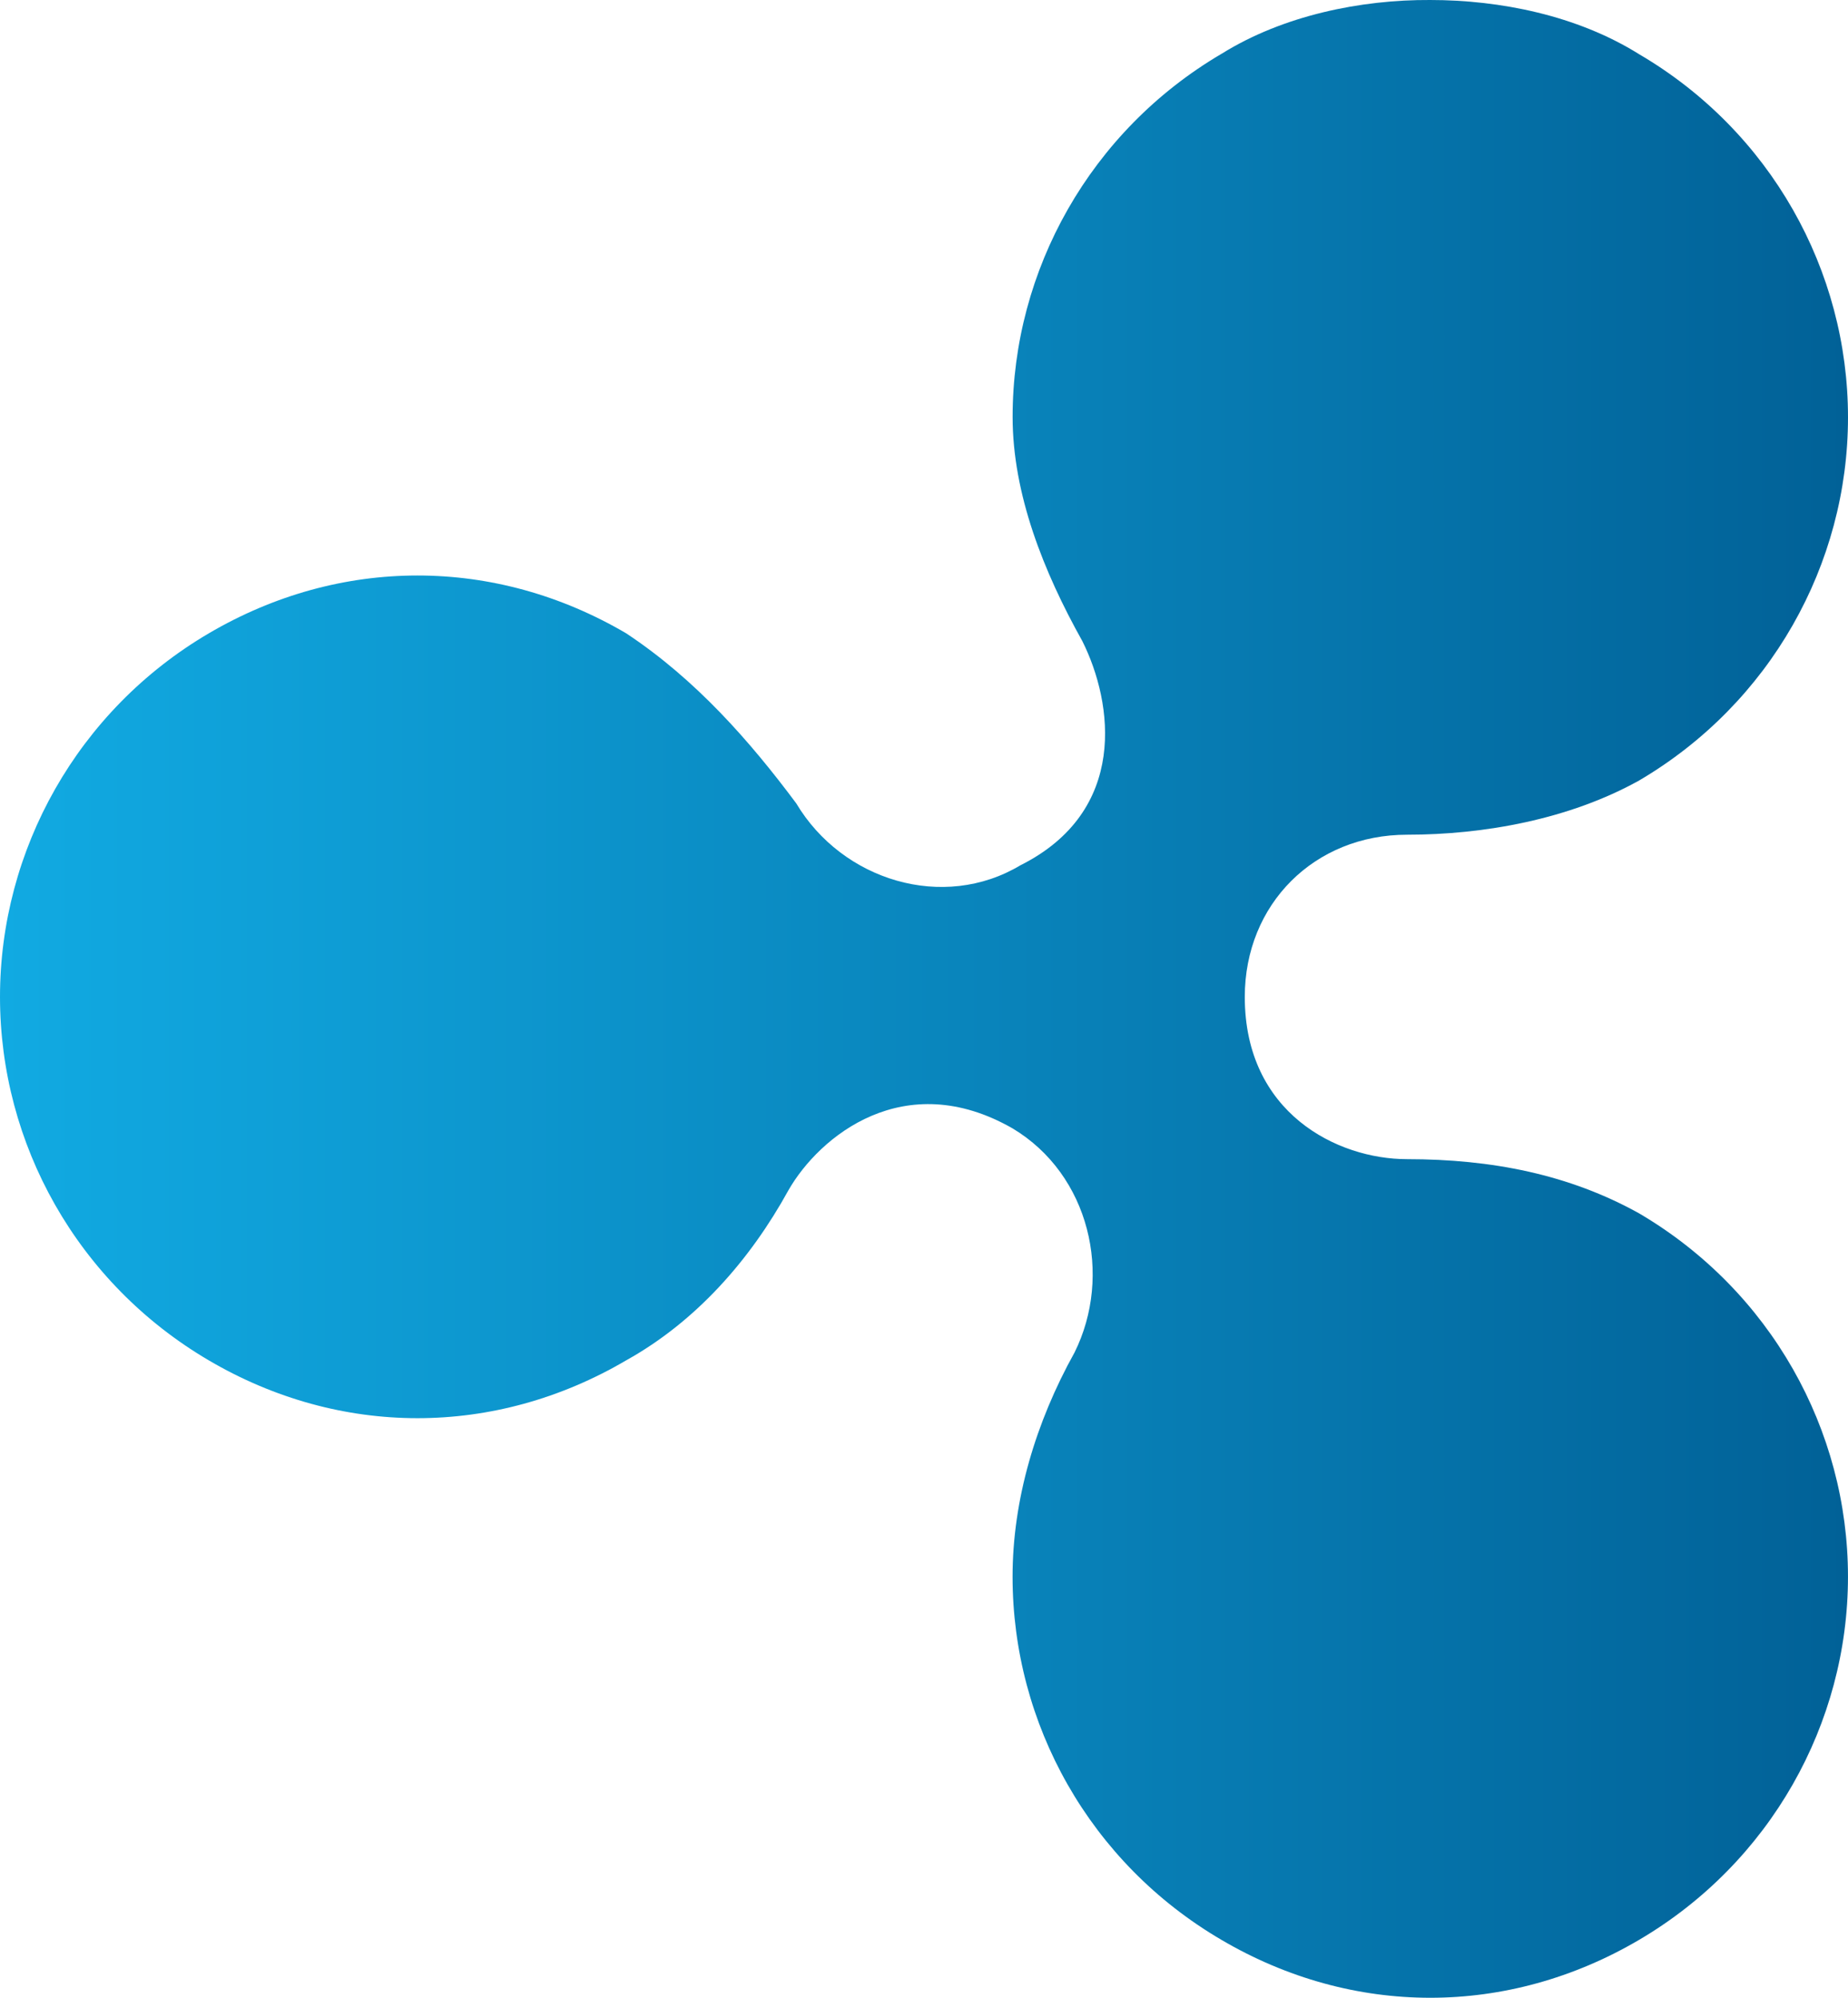<svg xmlns="http://www.w3.org/2000/svg" xmlns:xlink="http://www.w3.org/1999/xlink" id="b07d65b9-a634-433f-aa5d-4fbfe4d5723f" data-name="Layer 1" viewBox="0 0 2312.5 2500"><defs><style>.aaa9490e-344e-41df-a096-3bf3dd18ea04{fill:url(#a53acb11-f916-466c-9117-b5b715b8ec88);}</style><linearGradient id="a53acb11-f916-466c-9117-b5b715b8ec88" x1="305" y1="1270" x2="2155" y2="1270" gradientTransform="matrix(1.25, 0, 0, -1.25, -287.5, 2837.5)" gradientUnits="userSpaceOnUse"><stop offset="0" stop-color="#11aae2"></stop><stop offset="0.59" stop-color="#0880b7"></stop><stop offset="1" stop-color="#016197"></stop></linearGradient></defs><path class="aaa9490e-344e-41df-a096-3bf3dd18ea04" d="M1622.41,67.26c-164.26,96.5-261.52,270.77-261.52,454.53,0,96.5,38.75,193.75,87.26,280.51,38.75,77.5,57.75,212.76-77.5,280.51-96.51,57.75-222.77,19.25-280.52-77.5-57.77-77.5-125.52-155-212.78-212.76-164.26-96.5-358-96.5-522.31,0s-261.29,271.2-261.29,455,96.51,358,261.25,454.78c164.26,96.5,358,96.5,522.31,0,87.26-48.5,155-125.5,203-212.76,38.75-67.75,145.26-155,280.52-77.5,96.51,57.74,125.51,184,77.5,280.51-48.5,87.25-77.5,184-77.5,280.51,0,184,96.51,358,261.53,454.53,164.26,96.5,358,96.5,522.31,0s261.55-270.77,261.55-454.53-96.76-358-261.52-454.78c-87.27-48.5-184-67.75-290.29-67.75-87.27,0-203-57.74-203-203,0-116.25,87.26-203,203-203,96.51,0,203-19.25,290.29-67.75C2309,880.3,2406.25,706,2406.25,522.29s-96.76-358-261.52-454.53C2067.23,19.26,1970.7,0,1883.48,0c-86.77-.5-184,19.25-261,67.25" transform="translate(-93.75 0)"></path></svg>